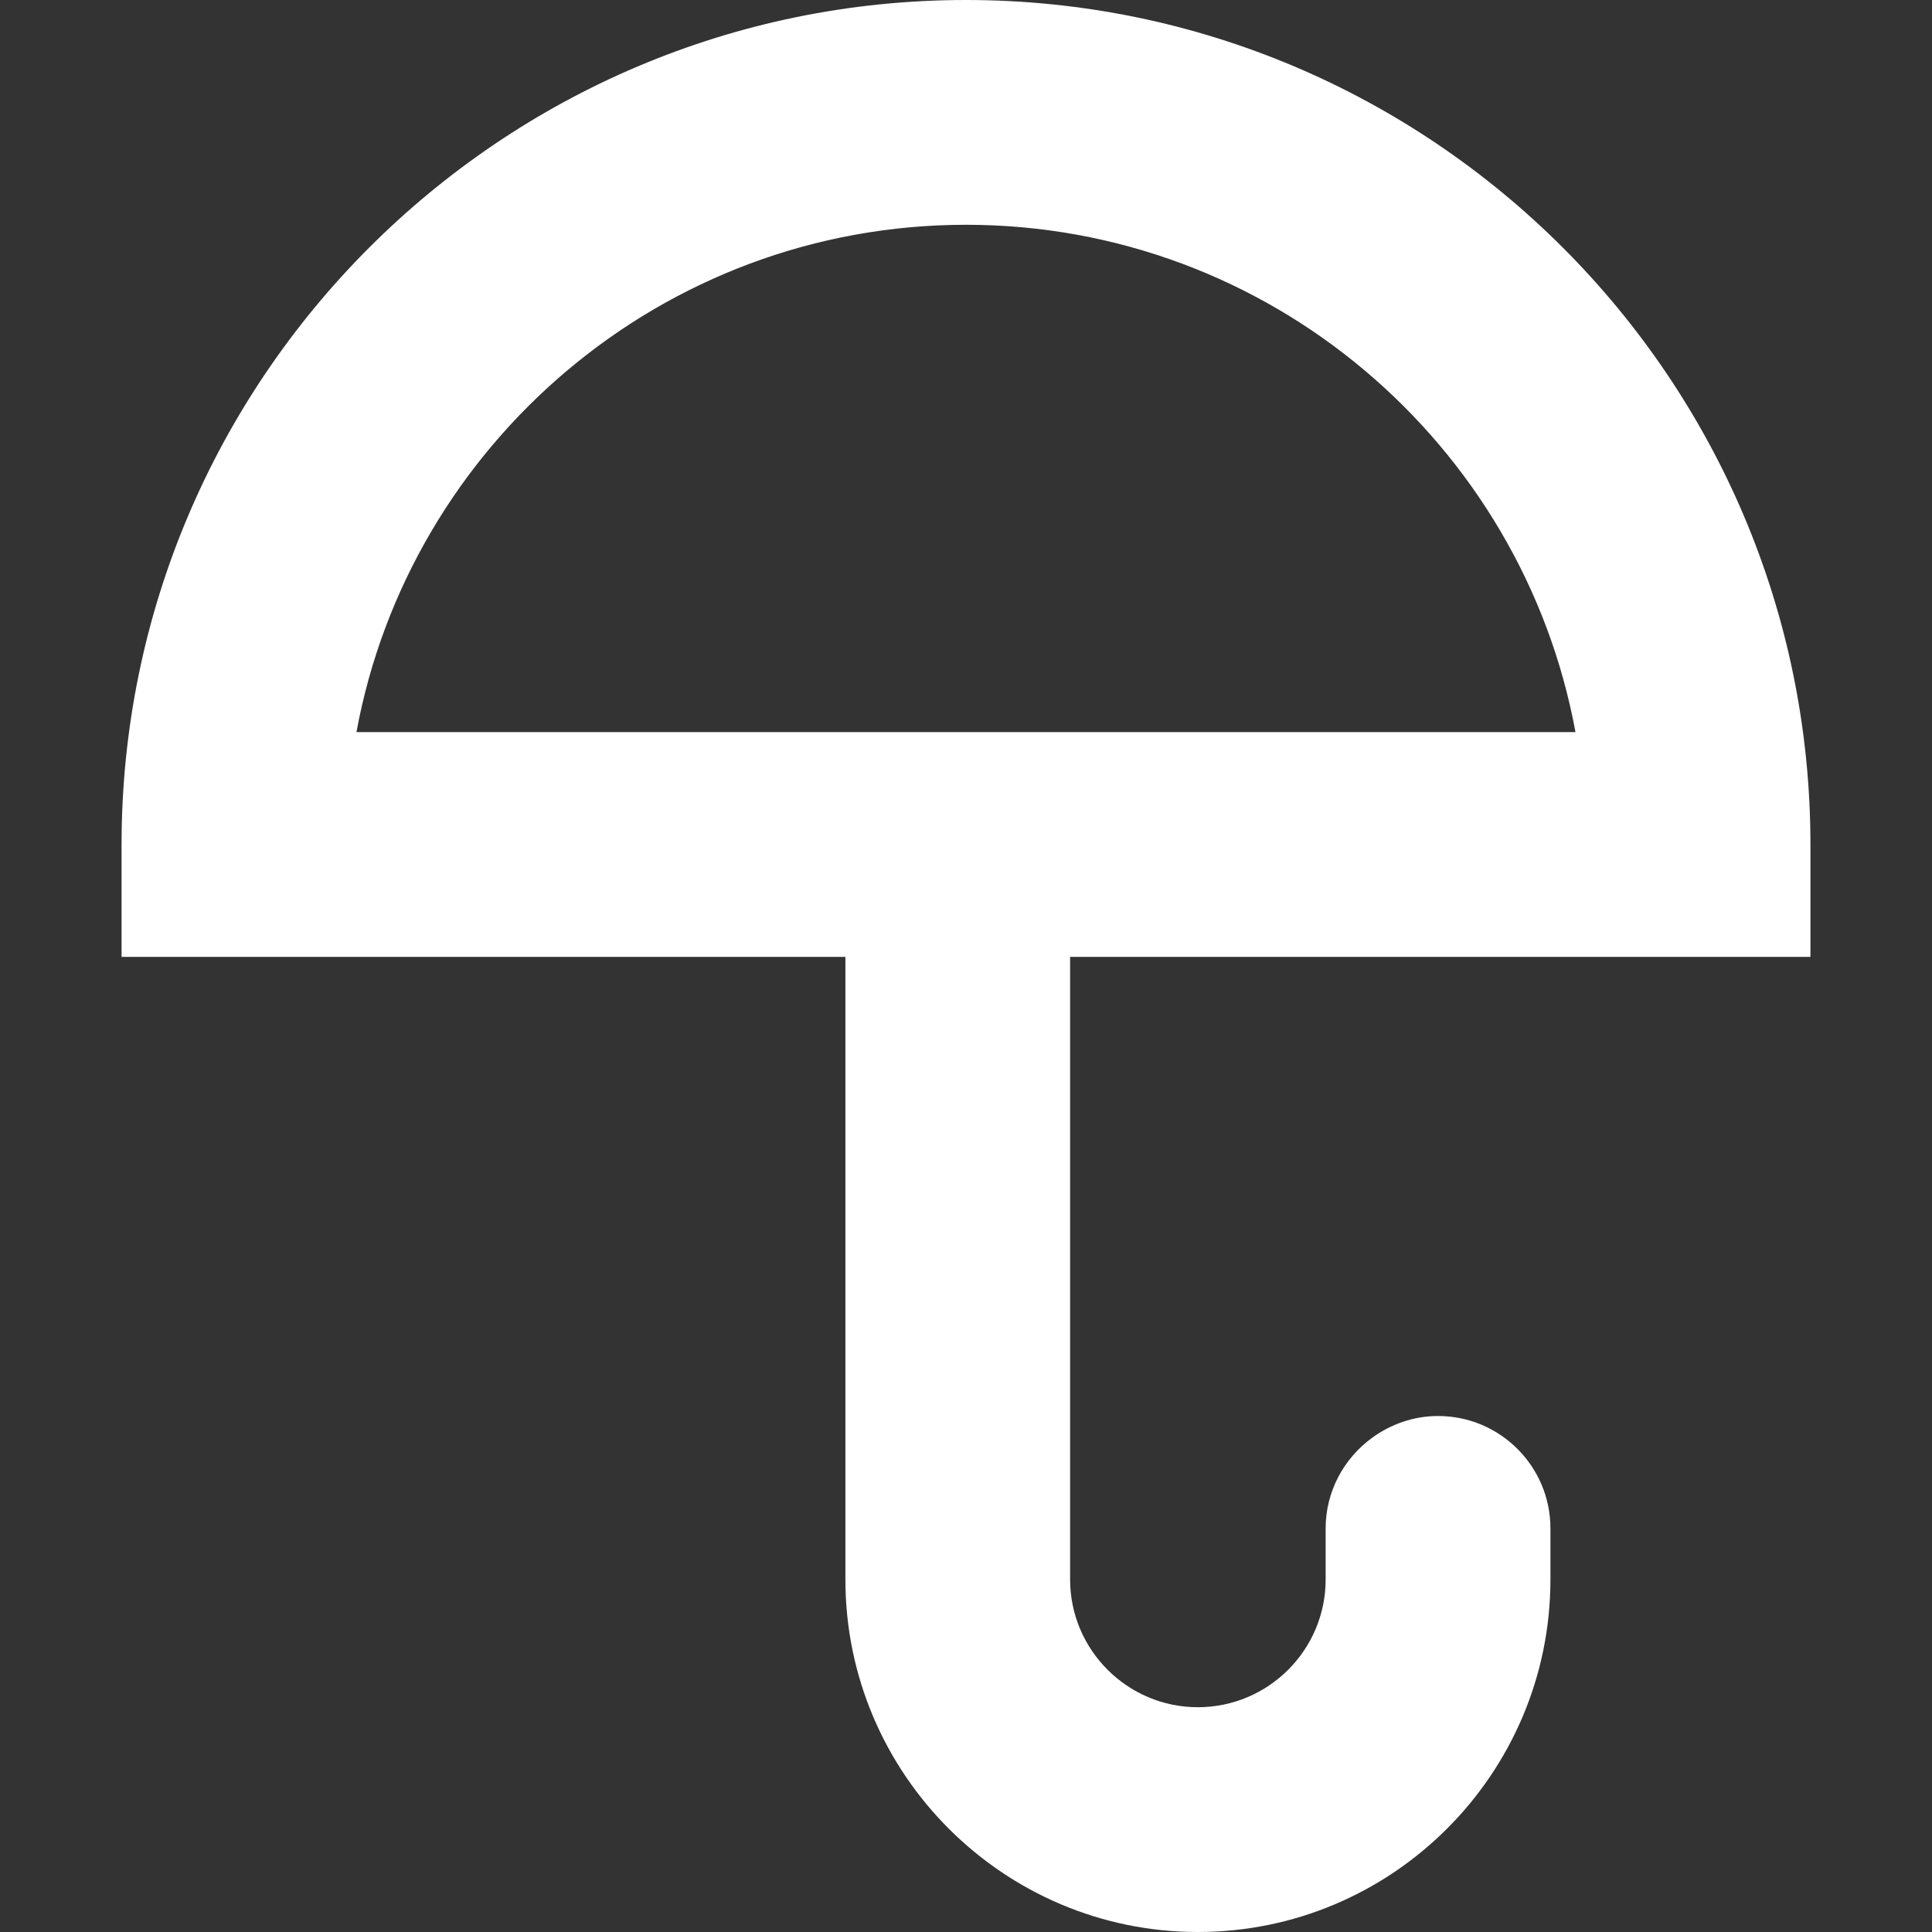 <?xml version="1.0" encoding="UTF-8"?> <svg xmlns="http://www.w3.org/2000/svg" width="26" height="26" viewBox="0 0 26 26" fill="none"><rect x="0" y="0" width="26" height="26" fill="#333333" stroke="none"/> <g clip-path="url(#clip0_138_255)"> <path d="M11.377 21.256C11.377 23.872 13.505 26 16.12 26C18.737 26 20.865 23.872 20.865 21.256V20.569C20.865 19.734 20.188 19.056 19.352 19.056C19.02 19.056 18.714 19.168 18.464 19.35C18.088 19.625 17.84 20.067 17.84 20.569V21.256C17.84 22.204 17.069 22.975 16.12 22.975C15.173 22.975 14.401 22.204 14.401 21.256V13.772V12.877H24.364V11.364C24.364 5.098 19.267 0 13 0C6.734 0 1.636 5.098 1.636 11.364V12.877H11.377V21.256ZM21.202 9.852H4.797C5.511 5.973 8.918 3.025 13 3.025C17.082 3.025 20.488 5.973 21.202 9.852Z" fill="white"></path> </g> <defs> <clipPath id="clip0_138_255"> <rect width="26" height="26" fill="white"></rect> </clipPath> </defs> </svg> 